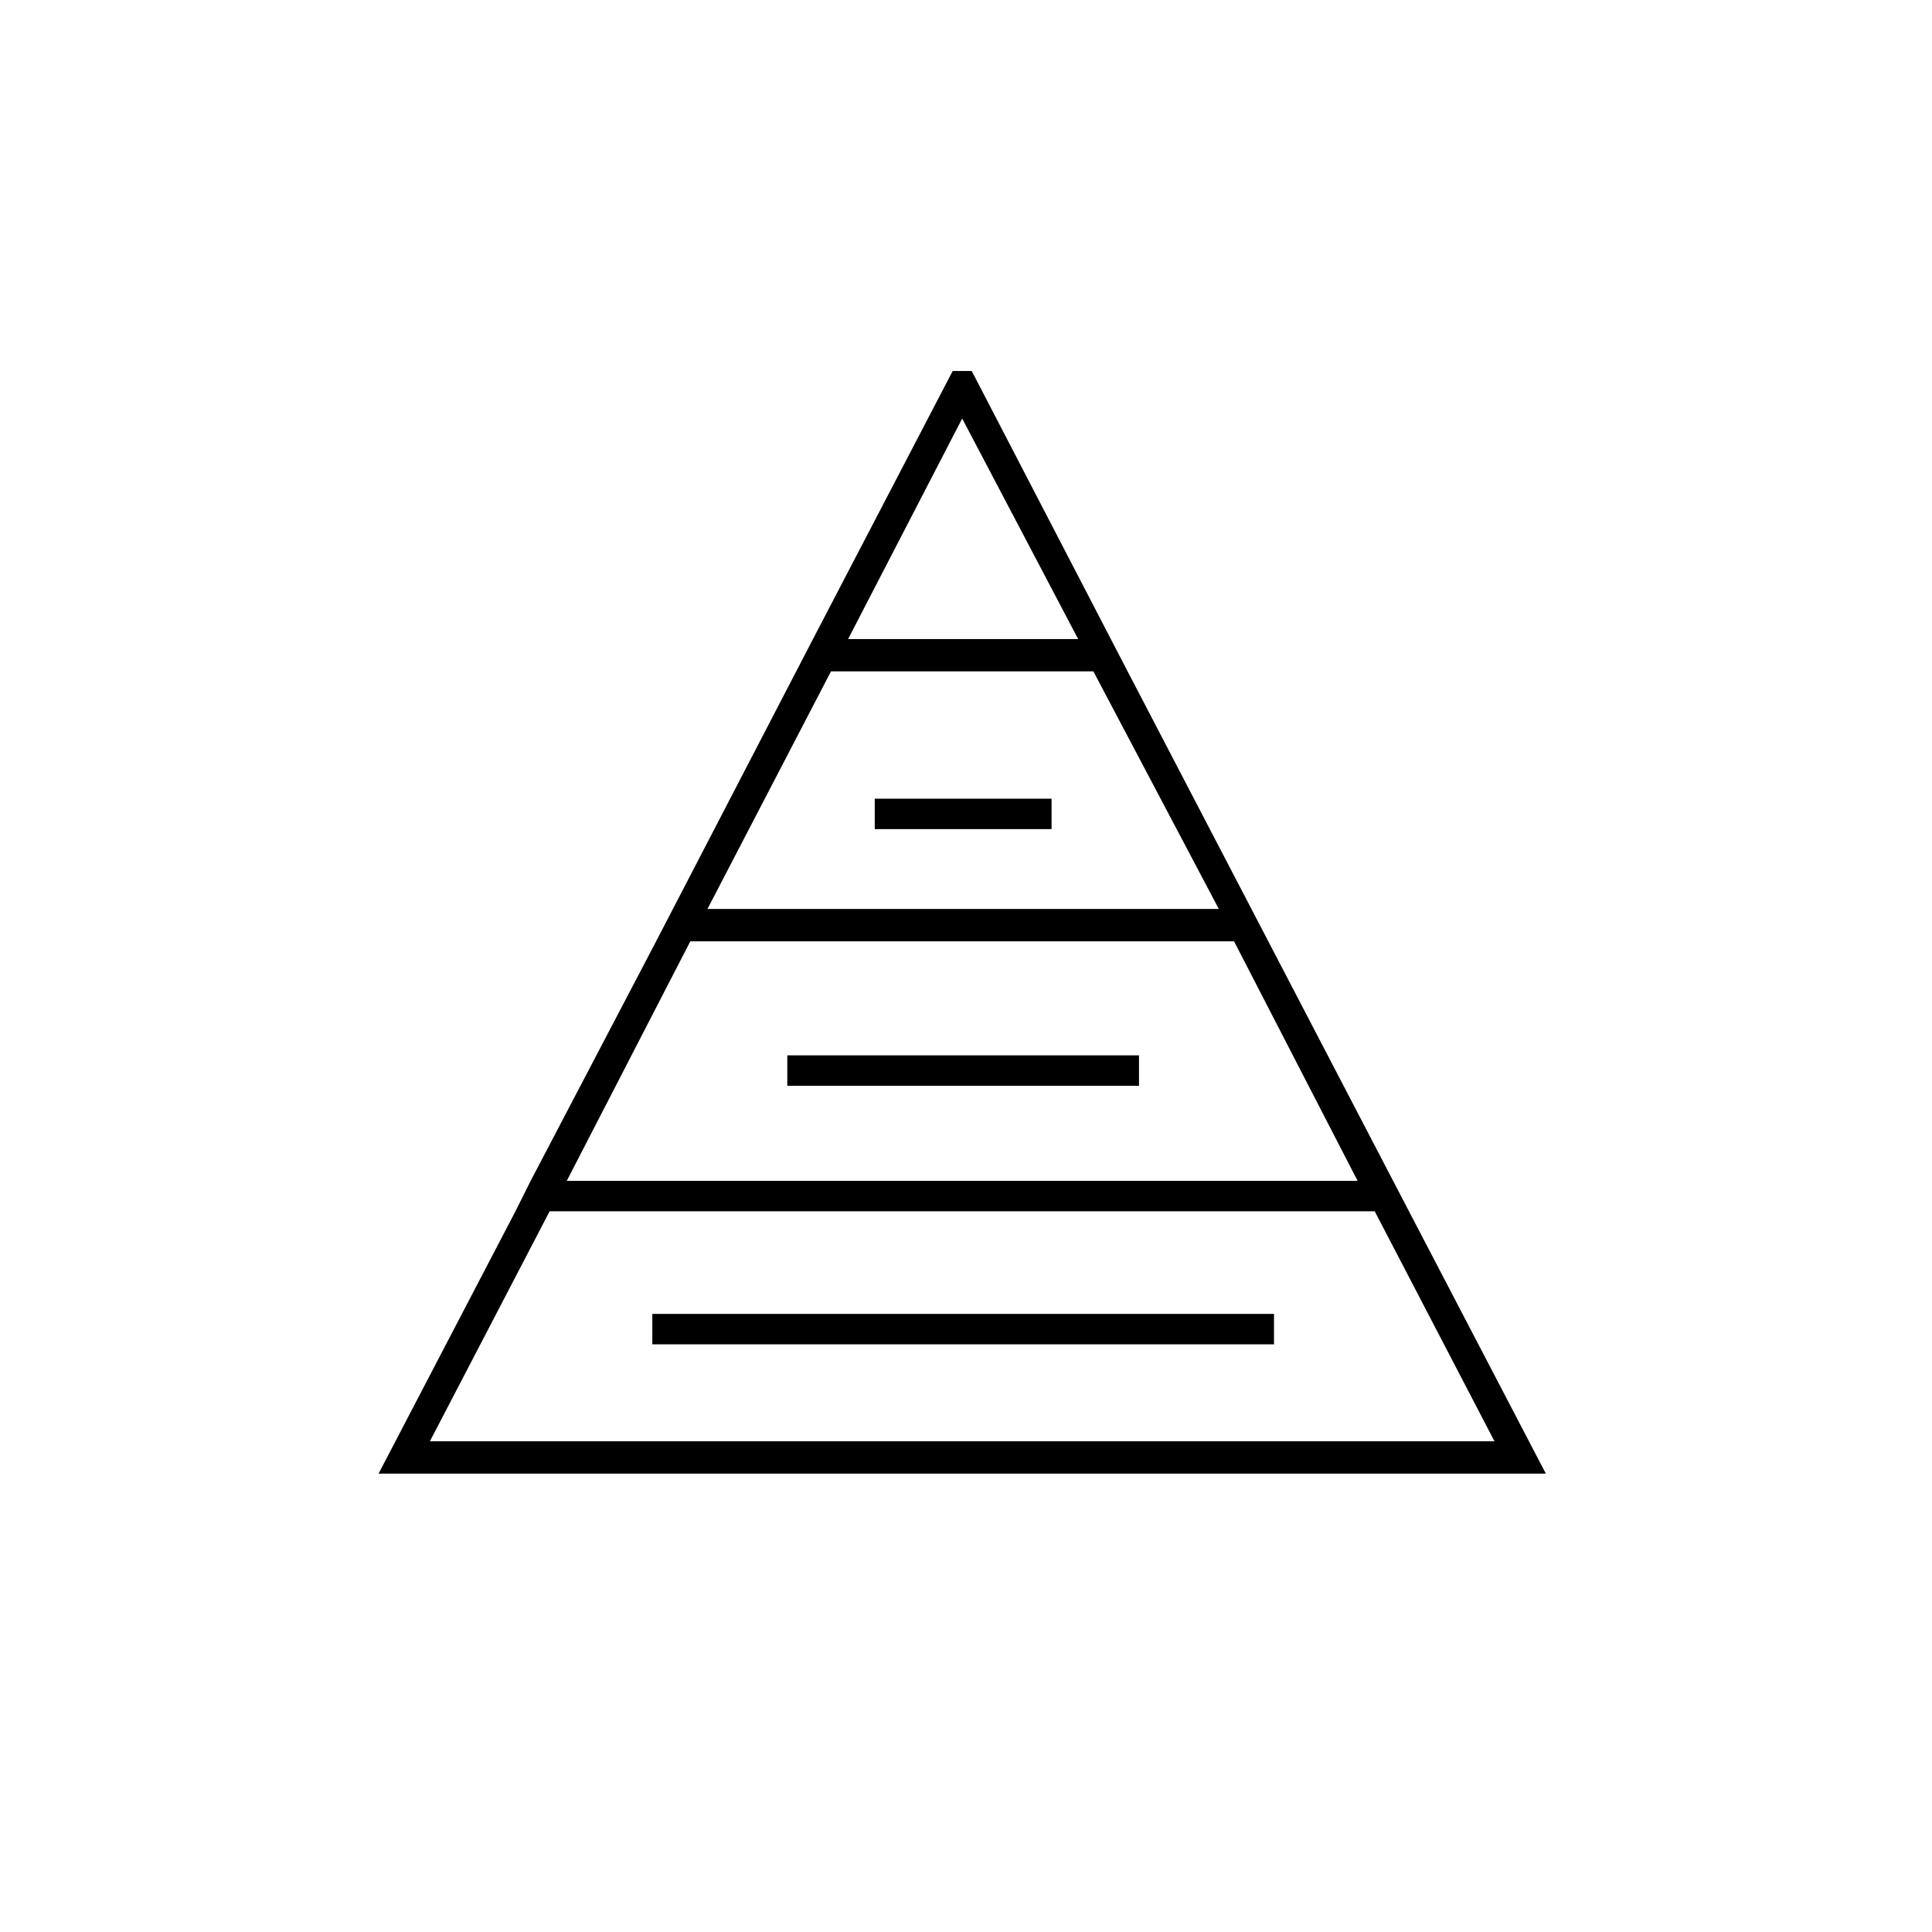 <?xml version="1.0" encoding="UTF-8"?>
<!-- Uploaded to: SVG Repo, www.svgrepo.com, Generator: SVG Repo Mixer Tools -->
<svg fill="#000000" width="800px" height="800px" version="1.1" viewBox="144 144 512 512" xmlns="http://www.w3.org/2000/svg">
 <g>
  <path d="m553.66 534.52-36.273-69.527-74.562-143.08-41.312-79.602h-5.039l-37.281 71.539-41.312 79.602-33.25 63.48-4.031 8.062-36.273 69.527zm-154.67-279.61 30.73 58.441h-60.961zm-34.766 67.004h69.527l33.25 62.977h-135.52zm-37.281 71.543h144.09l32.746 63.48h-209.58zm-69.02 132.5 31.738-60.961h218.65l31.742 60.961z"/>
  <path d="m316.87 492.2h164.75v8.062h-164.75z"/>
  <path d="m352.64 423.68h93.203v8.062h-93.203z"/>
  <path d="m375.82 355.66h46.855v8.062h-46.855z"/>
 </g>
</svg>
